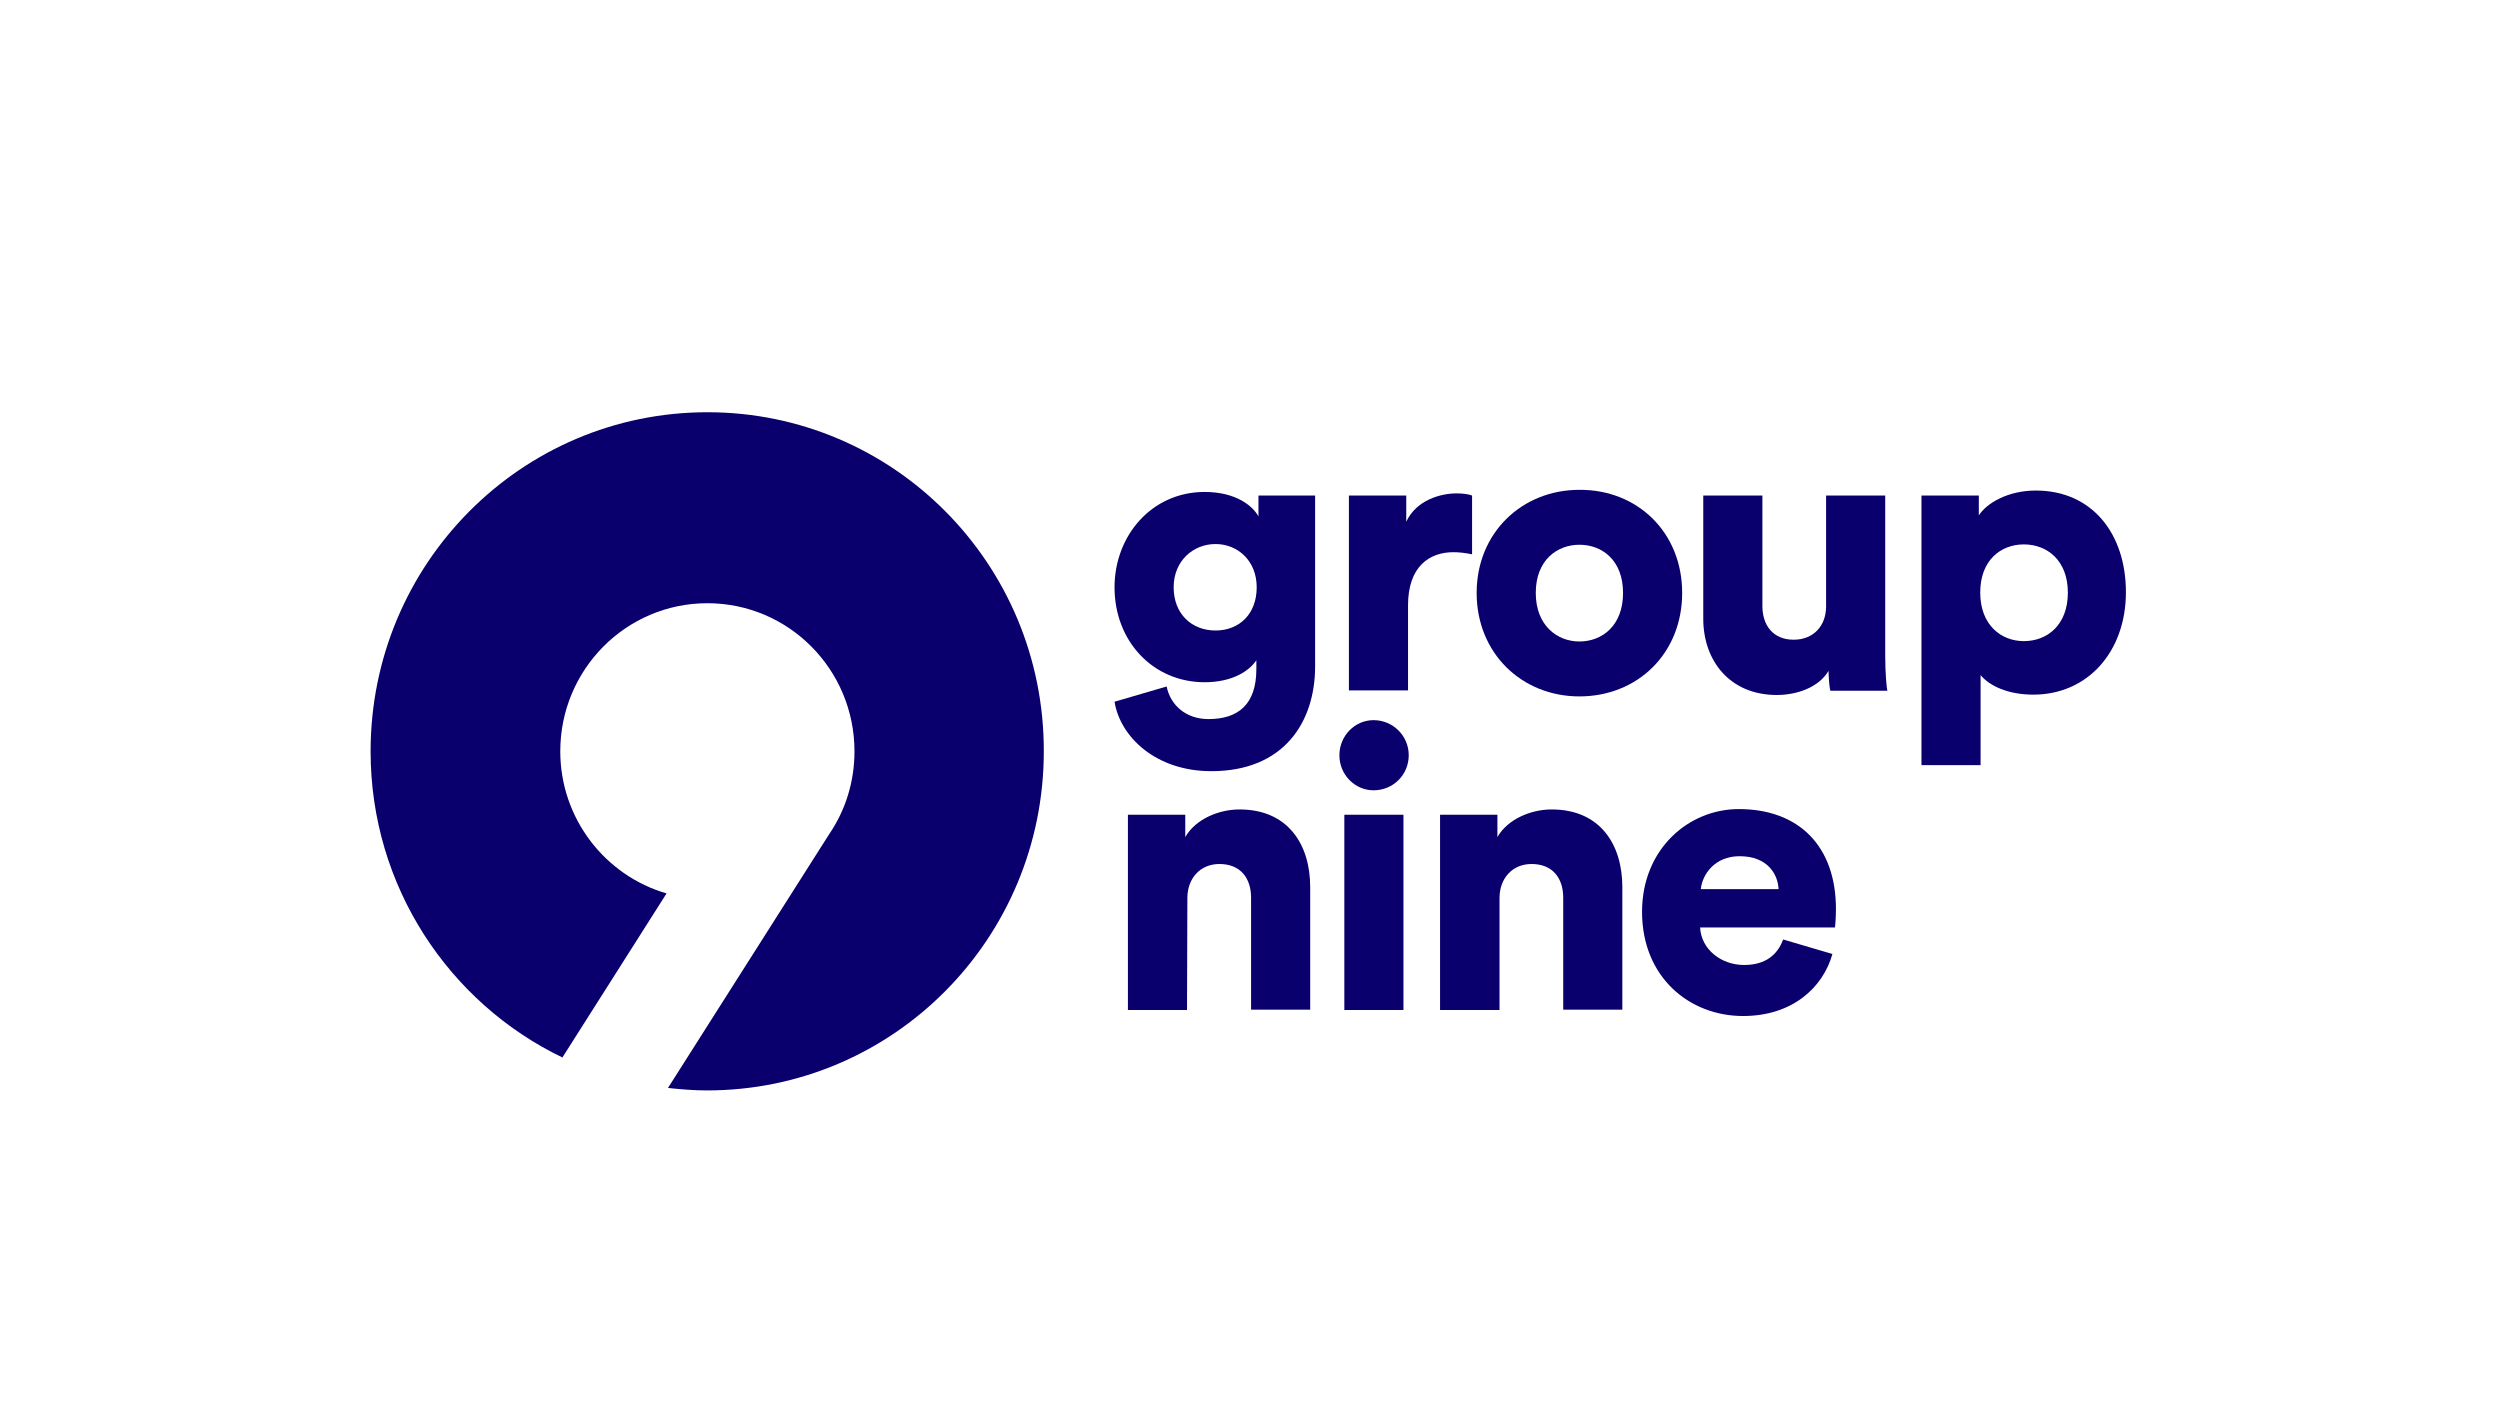 <svg width="188" height="106" viewBox="0 0 188 106" fill="none" xmlns="http://www.w3.org/2000/svg">
<g clip-path="url(#clip0)">
<path d="M53.195 31C39.196 31 27.869 42.404 27.869 56.5C27.869 66.652 33.77 75.418 42.292 79.522L50.125 67.185C45.52 65.853 42.133 61.563 42.133 56.5C42.133 50.345 47.082 45.362 53.195 45.362C59.308 45.362 64.257 50.345 64.257 56.5C64.257 58.818 63.568 60.95 62.351 62.735L50.231 81.814C51.21 81.92 52.189 82 53.168 82C67.168 82 78.494 70.596 78.494 56.5C78.52 42.404 67.194 31 53.195 31Z" fill="#09006E"/>
<path d="M87.73 51.624C88.021 53.036 89.185 54.075 90.879 54.075C93.102 54.075 94.478 52.983 94.478 50.318V49.652C93.948 50.451 92.678 51.304 90.588 51.304C86.724 51.304 83.813 48.24 83.813 44.163C83.813 40.299 86.592 36.995 90.588 36.995C92.969 36.995 94.213 38.061 94.637 38.834V37.262H98.897V50.105C98.897 54.315 96.542 57.992 91.091 57.992C86.909 57.992 84.236 55.407 83.813 52.77L87.73 51.624ZM94.504 44.163C94.504 42.164 93.075 40.912 91.408 40.912C89.741 40.912 88.259 42.164 88.259 44.163C88.259 46.161 89.609 47.414 91.408 47.414C93.208 47.414 94.504 46.161 94.504 44.163Z" fill="#09006E"/>
<path d="M110.7 41.685C110.197 41.578 109.721 41.525 109.297 41.525C107.498 41.525 105.884 42.591 105.884 45.522V51.917H101.438V37.262H105.751V39.233C106.519 37.581 108.371 37.102 109.536 37.102C109.985 37.102 110.409 37.155 110.7 37.262V41.685Z" fill="#09006E"/>
<path d="M126.499 44.589C126.499 49.146 123.138 52.37 118.771 52.37C114.431 52.37 111.044 49.119 111.044 44.589C111.044 40.059 114.458 36.835 118.771 36.835C123.138 36.809 126.499 40.033 126.499 44.589ZM122.053 44.589C122.053 42.111 120.465 40.965 118.771 40.965C117.104 40.965 115.49 42.111 115.49 44.589C115.49 47.041 117.104 48.24 118.771 48.24C120.465 48.24 122.053 47.067 122.053 44.589Z" fill="#09006E"/>
<path d="M137.507 50.451C136.74 51.73 135.073 52.263 133.617 52.263C130.071 52.263 128.086 49.679 128.086 46.534V37.262H132.532V45.575C132.532 46.987 133.3 48.106 134.888 48.106C136.37 48.106 137.322 47.067 137.322 45.602V37.262H141.768V49.306C141.768 50.638 141.874 51.704 141.927 51.944H137.64C137.56 51.65 137.507 50.824 137.507 50.451Z" fill="#09006E"/>
<path d="M144.494 57.539V37.262H148.807V38.754C149.416 37.821 151.004 36.889 153.094 36.889C157.329 36.889 159.869 40.139 159.869 44.536C159.869 49.013 156.985 52.237 152.909 52.237C151.03 52.237 149.628 51.597 148.94 50.771V57.539H144.494ZM152.195 40.939C150.475 40.939 148.913 42.111 148.913 44.563C148.913 46.987 150.475 48.213 152.195 48.213C153.941 48.213 155.503 47.014 155.503 44.563C155.503 42.138 153.941 40.939 152.195 40.939Z" fill="#09006E"/>
<path d="M89.264 75.951H84.819V61.27H89.132V62.948C89.926 61.563 91.699 60.87 93.208 60.87C96.859 60.87 98.527 63.508 98.527 66.705V75.925H94.081V67.505C94.081 66.066 93.313 64.973 91.699 64.973C90.244 64.973 89.291 66.066 89.291 67.531L89.264 75.951Z" fill="#09006E"/>
<path d="M103.29 54.155C104.746 54.155 105.937 55.328 105.937 56.793C105.937 58.259 104.772 59.431 103.29 59.431C101.888 59.431 100.723 58.259 100.723 56.793C100.723 55.328 101.888 54.155 103.29 54.155ZM101.094 75.951V61.27H105.54V75.951H101.094Z" fill="#09006E"/>
<path d="M112.738 75.951H108.292V61.27H112.605V62.948C113.399 61.563 115.172 60.87 116.681 60.87C120.333 60.87 122 63.508 122 66.705V75.925H117.554V67.505C117.554 66.066 116.787 64.973 115.172 64.973C113.717 64.973 112.764 66.066 112.764 67.531V75.951H112.738Z" fill="#09006E"/>
<path d="M137.799 71.741C137.084 74.273 134.782 76.404 131.077 76.404C127.054 76.404 123.482 73.5 123.482 68.57C123.482 63.854 126.975 60.843 130.759 60.843C135.285 60.843 138.063 63.641 138.063 68.357C138.063 68.97 138.01 69.663 137.984 69.743H127.848C127.928 71.395 129.436 72.567 131.156 72.567C132.771 72.567 133.67 71.795 134.094 70.649L137.799 71.741ZM133.75 66.865C133.697 65.746 132.929 64.387 130.812 64.387C128.933 64.387 128.007 65.773 127.901 66.865H133.75Z" fill="#09006E"/>
</g>
<defs>
<clipPath id="clip0">
<rect x="27.869" y="31" width="132" height="51" fill="white"/>
</clipPath>
</defs>
</svg>
